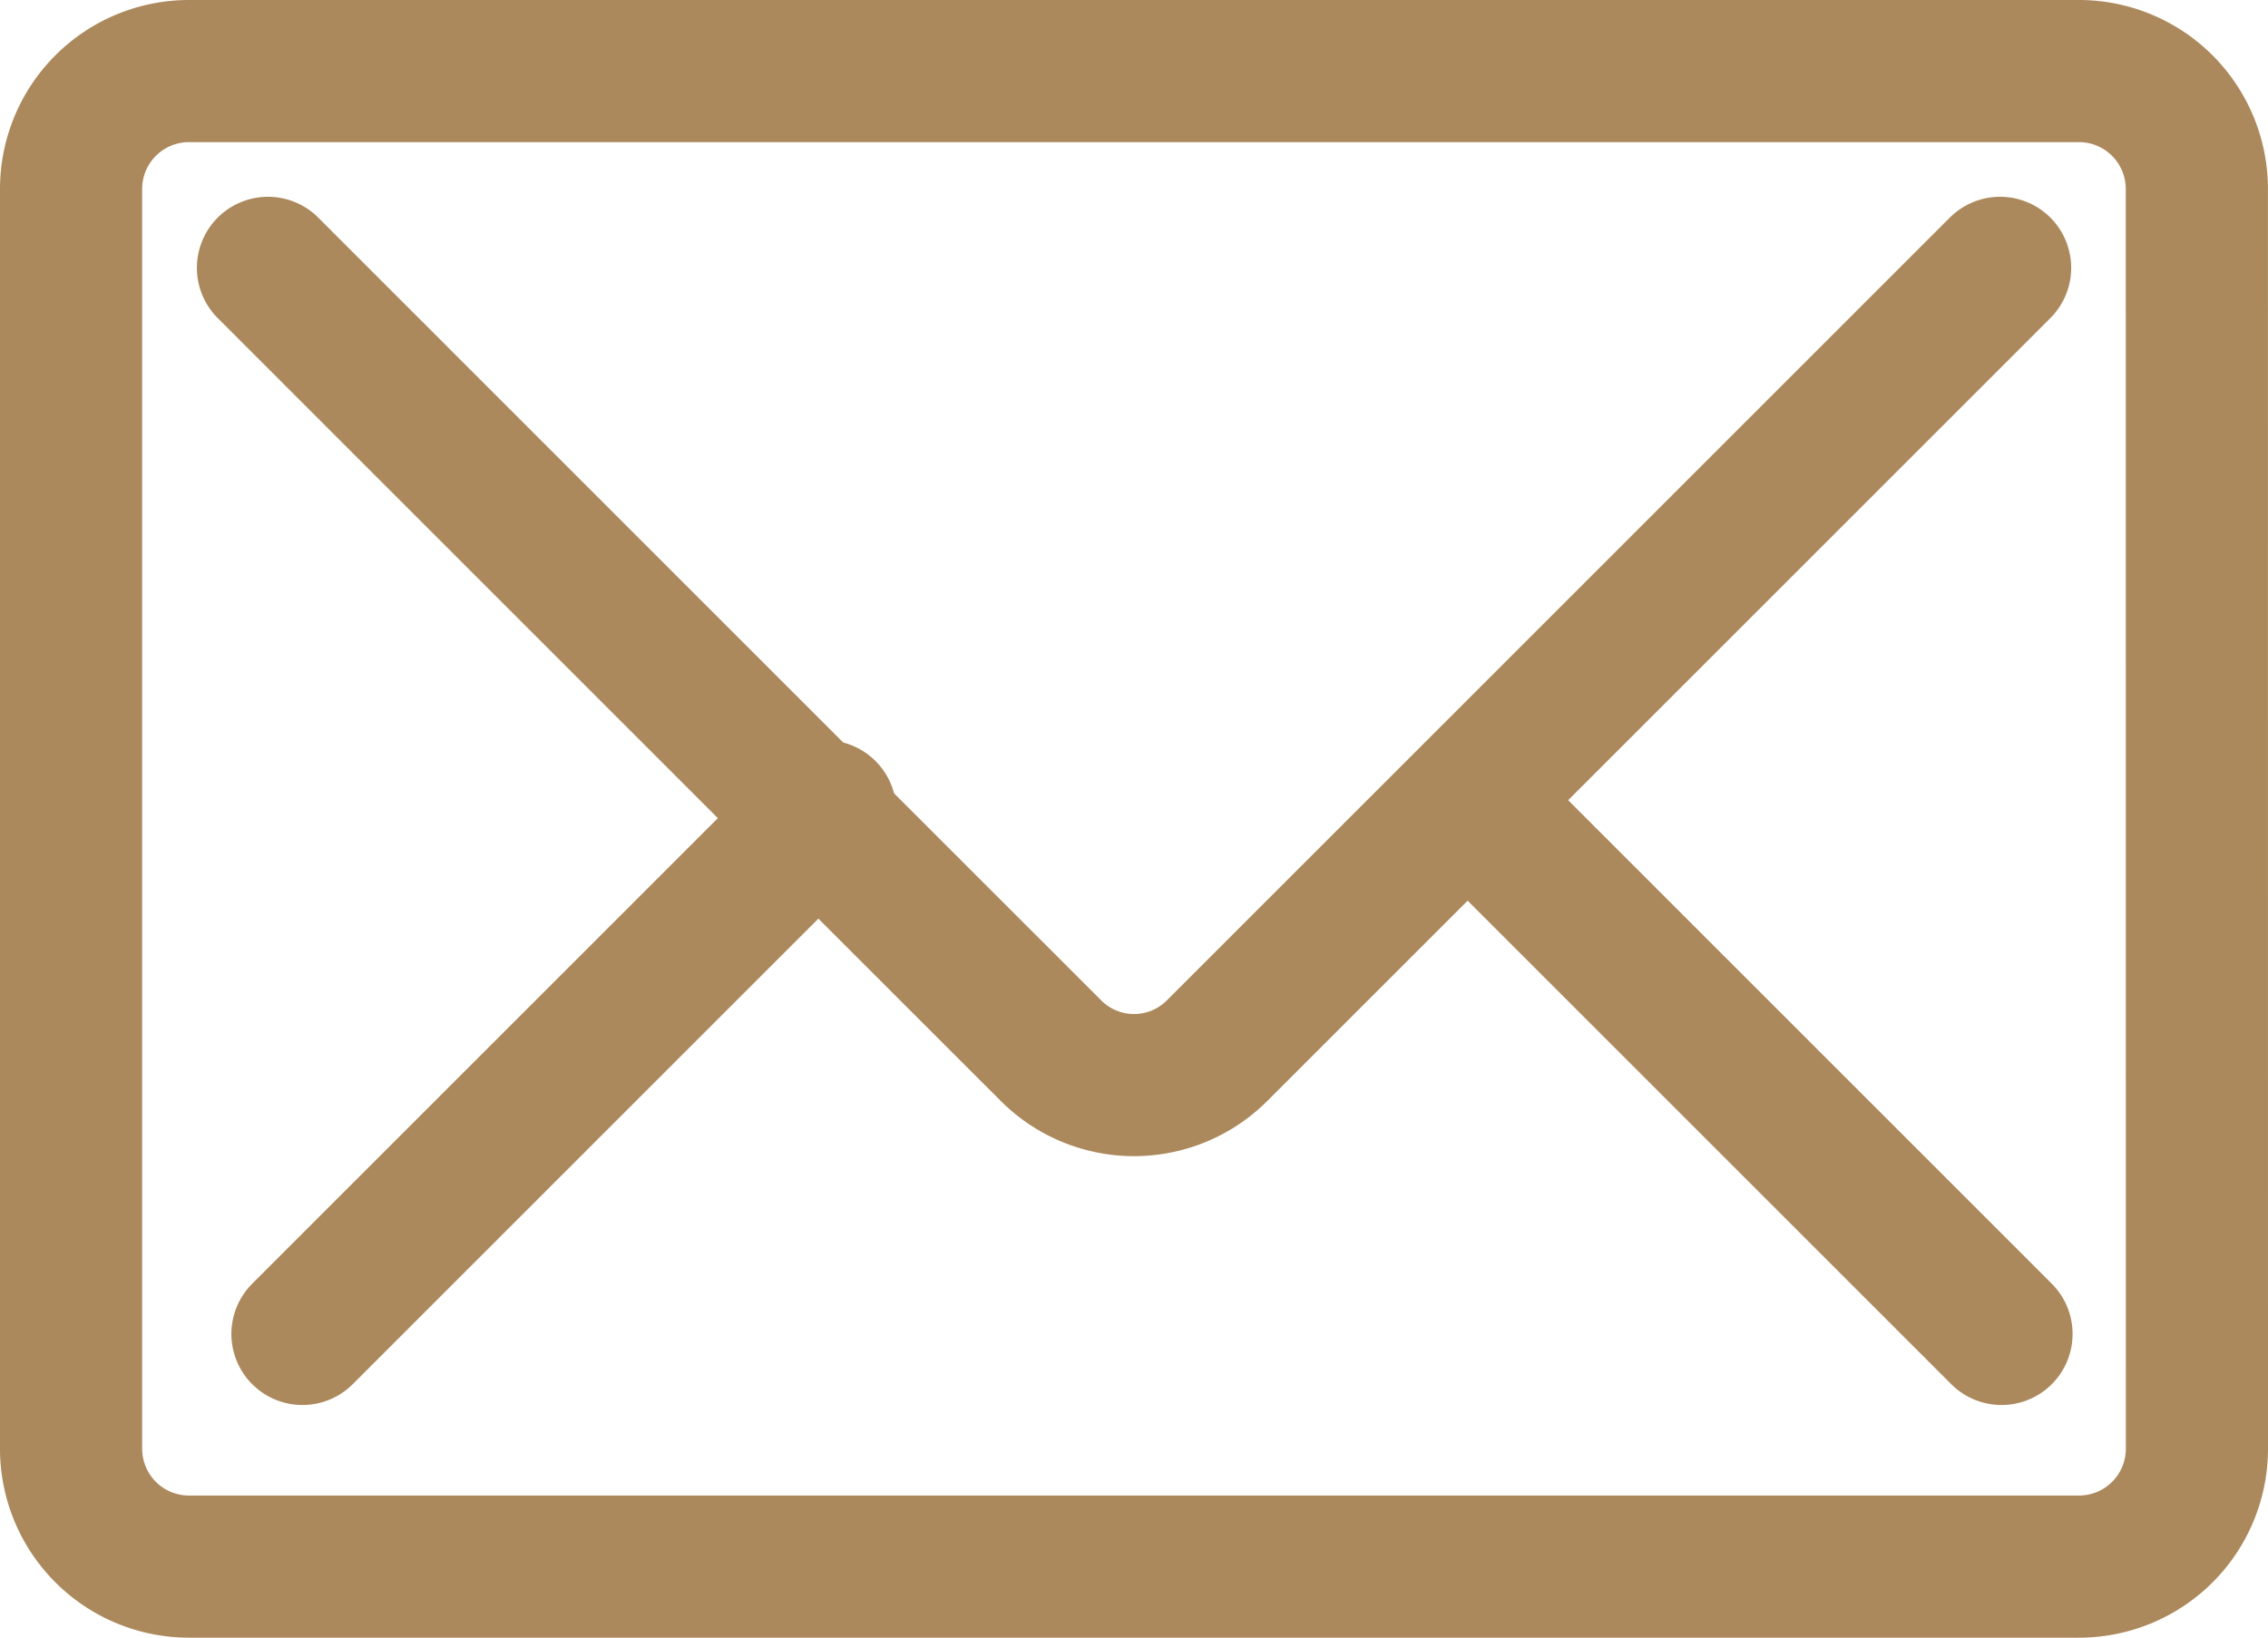 <?xml version="1.0" encoding="UTF-8"?>
<svg xmlns="http://www.w3.org/2000/svg" width="31.907" height="23.045" viewBox="0 0 31.907 23.045">
  <g transform="translate(-1118.704 -812.478)">
    <path d="M33.907,22.276v1.108a1.659,1.659,0,0,1-1.661,1.661H5.661A1.659,1.659,0,0,1,4,23.384V5.661A1.659,1.659,0,0,1,5.661,4H32.245a1.659,1.659,0,0,1,1.661,1.661Z" transform="translate(1115.704 809.478)" fill="none" stroke="#ac895c" stroke-linecap="round" stroke-linejoin="round" stroke-width="2"></path>
    <path d="M48.368,24l-7.754,7.754L37.358,35.01a1.651,1.651,0,0,1-2.348,0l-3.257-3.256L24,24" transform="translate(1098.474 792.247)" fill="none" stroke="#ac895c" stroke-linecap="round" stroke-linejoin="round" stroke-width="2"></path>
    <line x1="7.355" y1="7.355" transform="translate(1139.507 823.894)" fill="none" stroke="#ac895c" stroke-linecap="round" stroke-linejoin="round" stroke-width="2"></line>
    <line x1="7.355" y2="7.355" transform="translate(1122.959 823.894)" fill="none" stroke="#ac895c" stroke-linecap="round" stroke-linejoin="round" stroke-width="2"></line>
  </g>
</svg>
